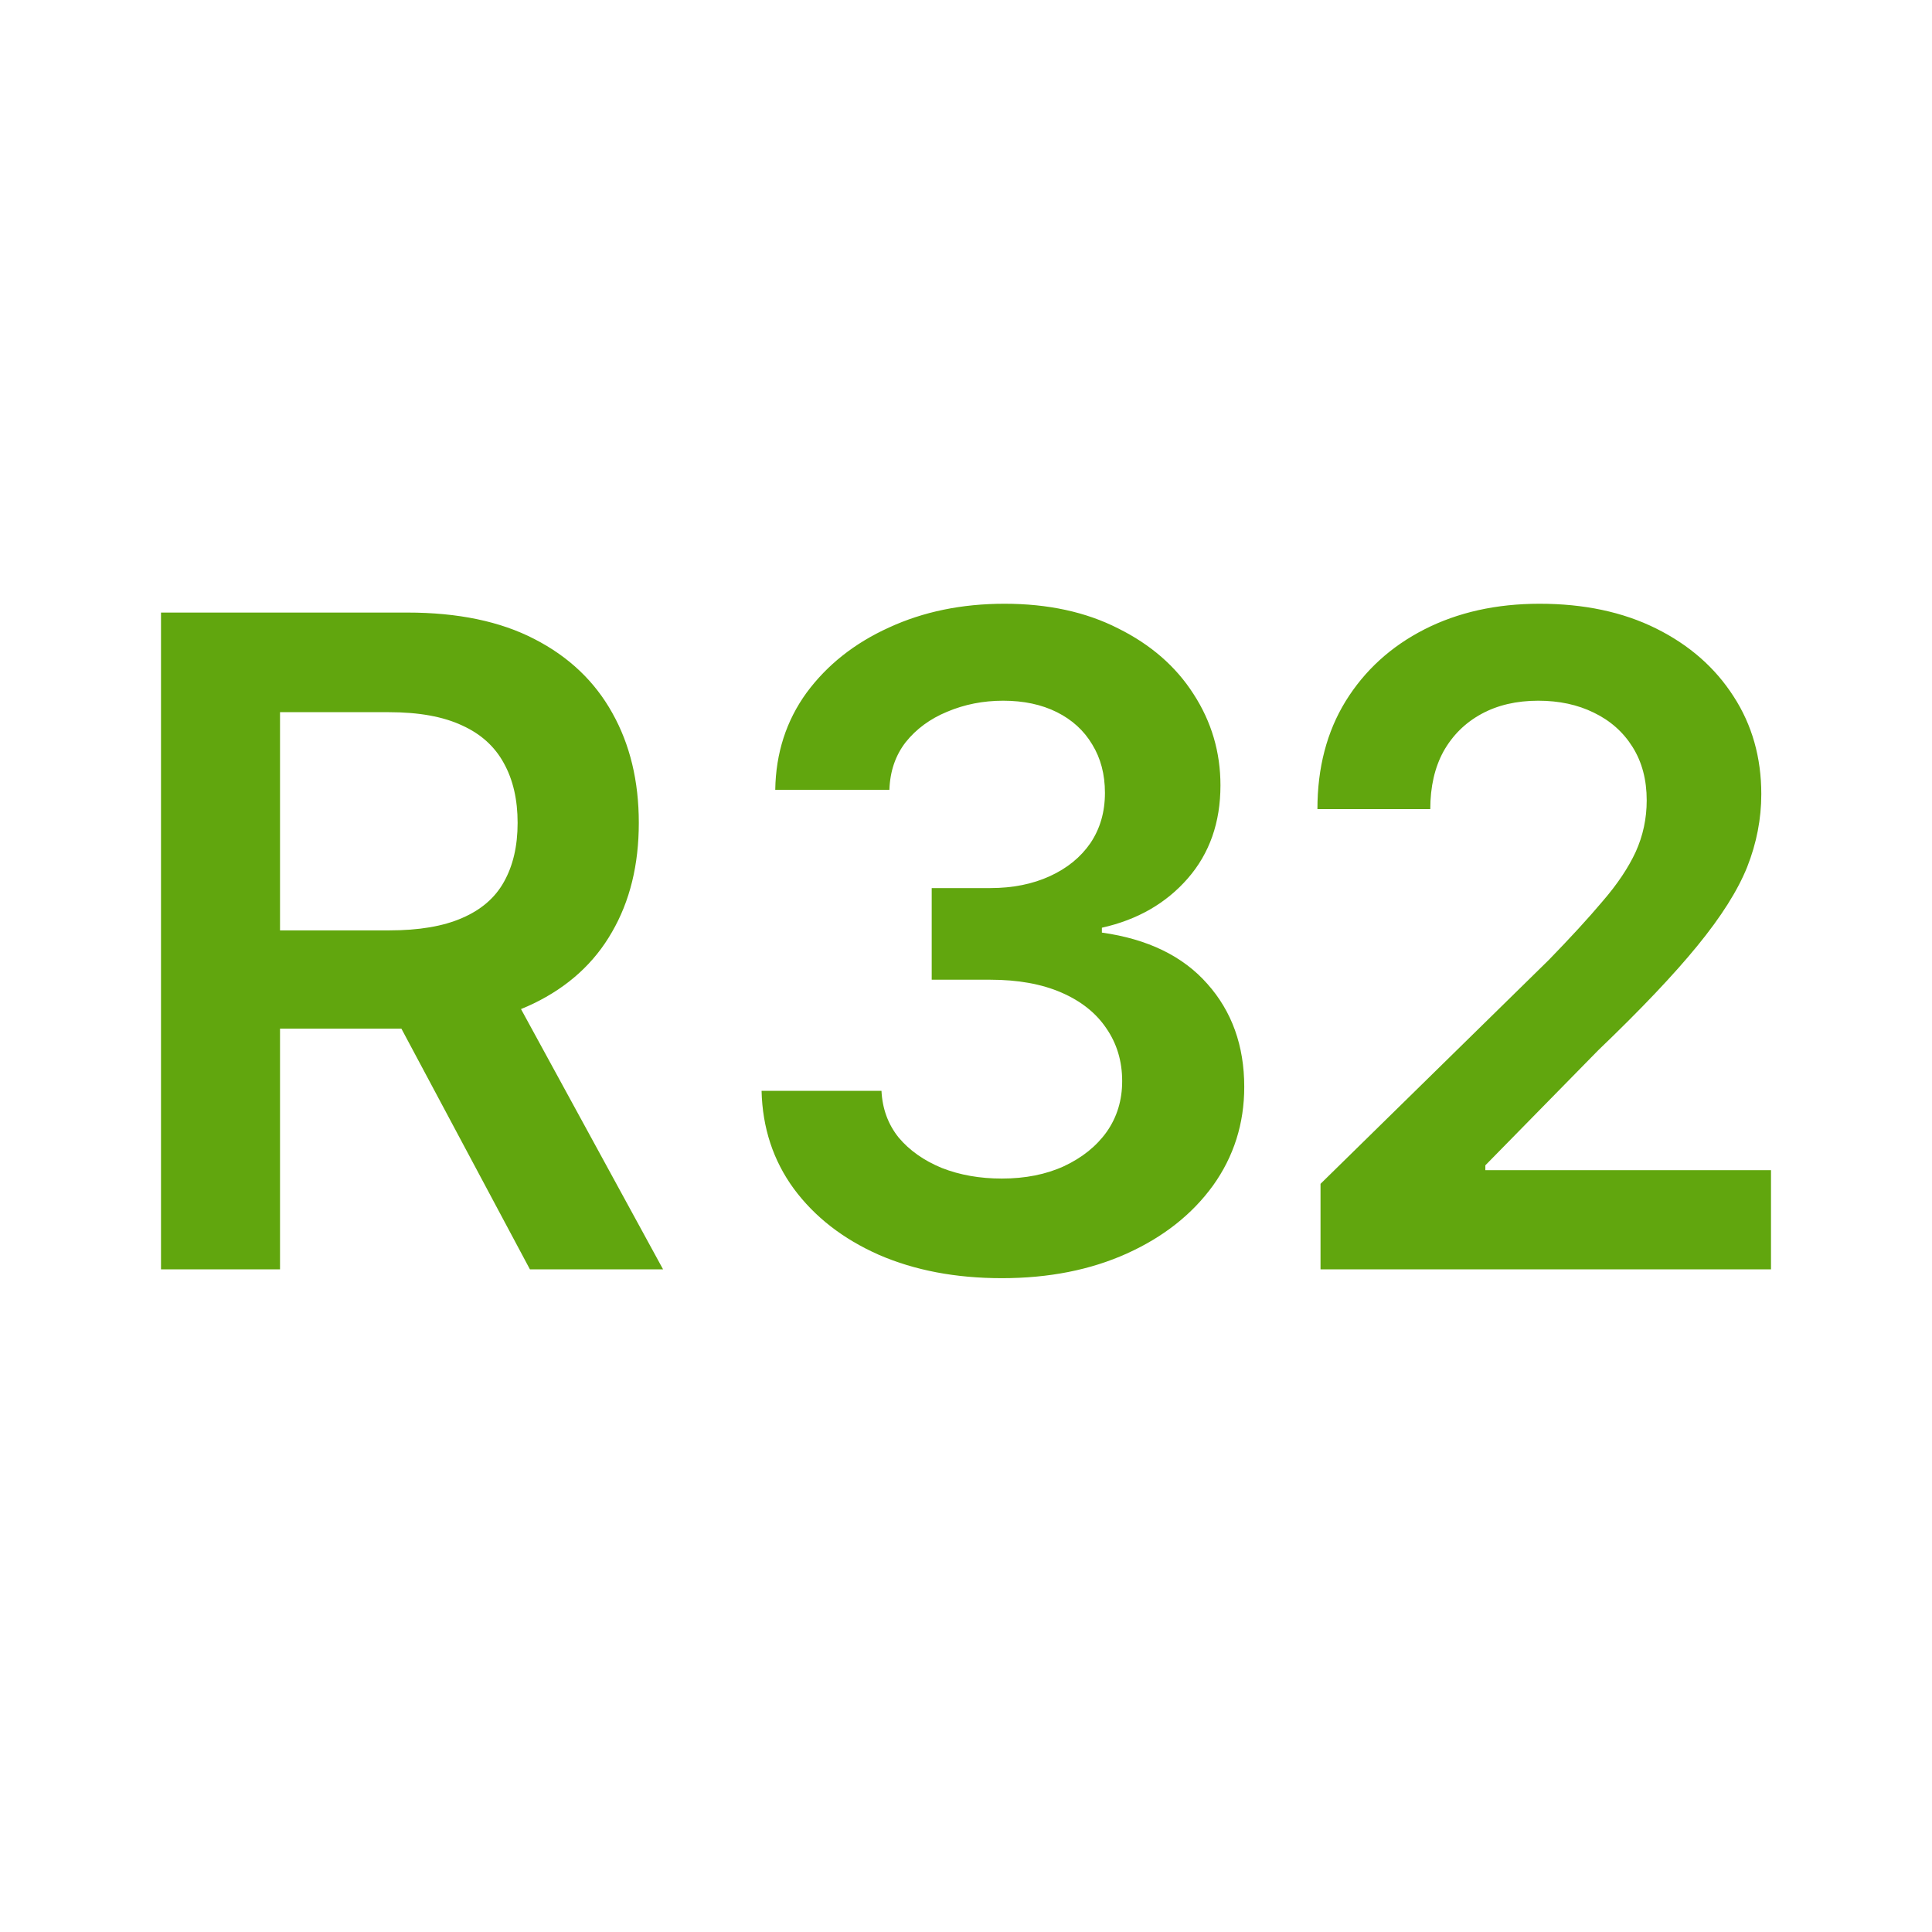 <?xml version="1.0" encoding="UTF-8"?> <svg xmlns="http://www.w3.org/2000/svg" width="48" height="48" viewBox="0 0 48 48" fill="none"> <path fill-rule="evenodd" clip-rule="evenodd" d="M24.89 31.756C23.744 31.756 22.725 31.562 21.834 31.175C20.944 30.781 20.239 30.233 19.721 29.532C19.21 28.832 18.943 28.021 18.921 27.101H21.9C21.922 27.547 22.064 27.934 22.327 28.262C22.597 28.583 22.955 28.835 23.4 29.018C23.846 29.193 24.342 29.281 24.89 29.281C25.474 29.281 25.989 29.178 26.434 28.974C26.887 28.762 27.241 28.477 27.496 28.12C27.752 27.755 27.88 27.335 27.88 26.86C27.88 26.364 27.748 25.926 27.485 25.546C27.23 25.167 26.857 24.871 26.368 24.659C25.879 24.447 25.291 24.341 24.605 24.341H23.148V22.064H24.605C25.16 22.064 25.653 21.965 26.084 21.768C26.514 21.571 26.85 21.297 27.091 20.947C27.332 20.589 27.452 20.173 27.452 19.698C27.452 19.238 27.346 18.837 27.135 18.494C26.93 18.15 26.638 17.884 26.259 17.694C25.879 17.504 25.434 17.409 24.923 17.409C24.426 17.409 23.963 17.501 23.532 17.683C23.108 17.858 22.765 18.11 22.502 18.439C22.247 18.767 22.112 19.162 22.097 19.622H19.261C19.275 18.709 19.535 17.906 20.038 17.212C20.549 16.519 21.232 15.978 22.086 15.591C22.94 15.197 23.897 15 24.956 15C26.036 15 26.978 15.204 27.781 15.613C28.591 16.015 29.216 16.559 29.654 17.245C30.099 17.931 30.322 18.687 30.322 19.512C30.322 20.432 30.052 21.202 29.511 21.823C28.971 22.443 28.259 22.852 27.376 23.049V23.17C28.515 23.33 29.387 23.754 29.993 24.44C30.606 25.126 30.913 25.981 30.913 27.003C30.913 27.915 30.654 28.733 30.136 29.456C29.617 30.171 28.905 30.733 28 31.142C27.095 31.551 26.058 31.756 24.89 31.756ZM32.808 31.537V29.412L38.48 23.849C39.013 23.301 39.459 22.816 39.816 22.392C40.182 21.969 40.455 21.56 40.638 21.166C40.82 20.764 40.912 20.337 40.912 19.884C40.912 19.373 40.795 18.932 40.561 18.559C40.328 18.187 40.006 17.902 39.597 17.705C39.196 17.508 38.736 17.409 38.218 17.409C37.677 17.409 37.206 17.519 36.805 17.738C36.403 17.957 36.089 18.267 35.863 18.669C35.644 19.07 35.535 19.549 35.535 20.103H32.731C32.731 19.074 32.965 18.18 33.432 17.42C33.906 16.654 34.56 16.059 35.392 15.635C36.224 15.212 37.177 15 38.251 15C39.353 15 40.317 15.204 41.142 15.613C41.967 16.022 42.609 16.584 43.069 17.3C43.529 18.008 43.759 18.818 43.759 19.731C43.759 20.344 43.642 20.947 43.409 21.538C43.175 22.122 42.762 22.776 42.171 23.498C41.587 24.214 40.766 25.079 39.707 26.094L36.903 28.952V29.073H44V31.537H32.808ZM4 15.219V31.537H6.957V25.557H9.973L13.166 31.537H16.474L12.944 25.07C13.05 25.027 13.153 24.982 13.254 24.933C14.115 24.517 14.765 23.925 15.203 23.159C15.649 22.392 15.871 21.487 15.871 20.443C15.871 19.406 15.652 18.497 15.214 17.716C14.776 16.927 14.13 16.314 13.276 15.876C12.429 15.438 11.378 15.219 10.122 15.219H4ZM6.957 23.115H9.673C10.41 23.115 11.012 23.013 11.48 22.808C11.954 22.604 12.301 22.305 12.52 21.91C12.746 21.509 12.86 21.02 12.86 20.443C12.86 19.866 12.746 19.373 12.52 18.965C12.294 18.548 11.947 18.234 11.48 18.023C11.012 17.804 10.407 17.694 9.662 17.694H6.957V23.115Z" fill="#61A60E"></path> </svg> 